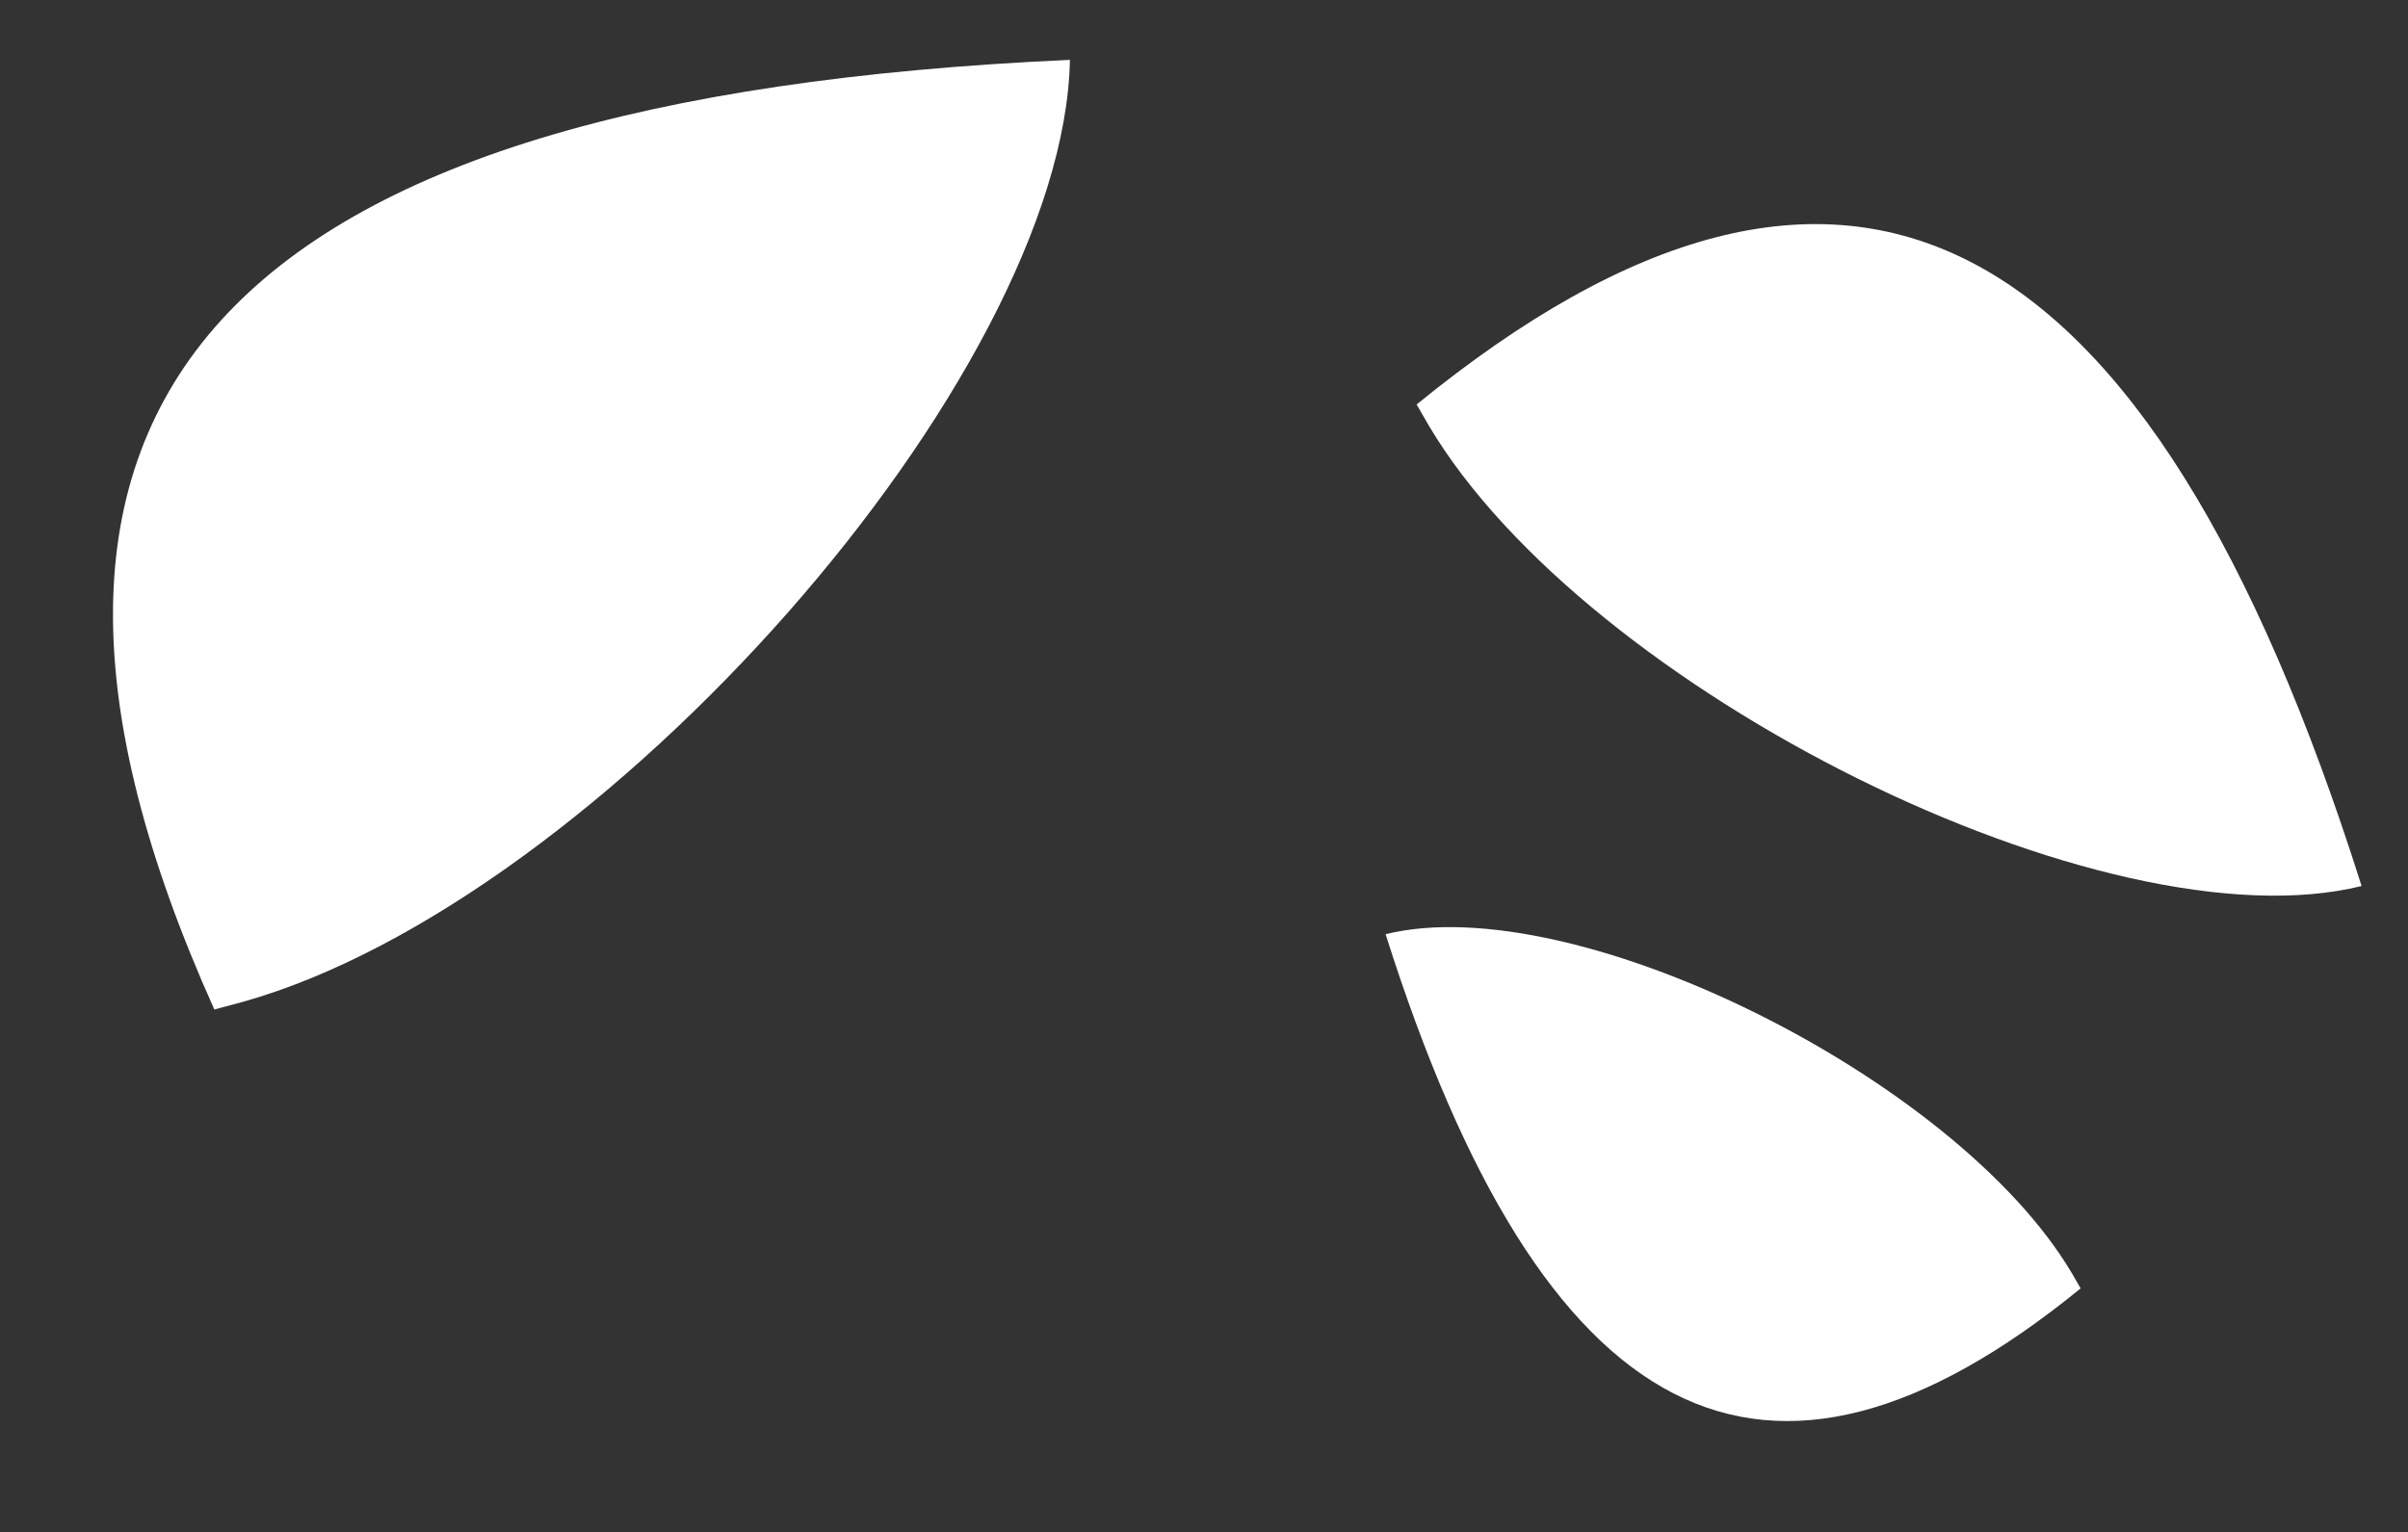 <?xml version="1.0" encoding="UTF-8"?> <svg xmlns="http://www.w3.org/2000/svg" width="817" height="520" viewBox="0 0 817 520" fill="none"><rect x="0" y="0" width="817" height="520" fill="#333333" stroke="none"/> <path fill-rule="evenodd" clip-rule="evenodd" d="M480.642 137.276C626.317 18.413 729.038 72.503 801.254 300.699C714.503 322.197 538.156 234.323 484.818 144.51L480.642 137.276Z" fill="white"></path> <path fill-rule="evenodd" clip-rule="evenodd" d="M705.93 437.26C598.784 524.686 523.232 484.902 470.116 317.06C533.923 301.248 663.628 365.881 702.858 431.94L705.93 437.26Z" fill="white"></path> <path fill-rule="evenodd" clip-rule="evenodd" d="M72.724 342.608C-20.217 135.926 74.802 33.208 363.008 20.318C360.974 128.024 203.653 305.922 82.449 340.002L72.724 342.608Z" fill="white"></path> </svg> 